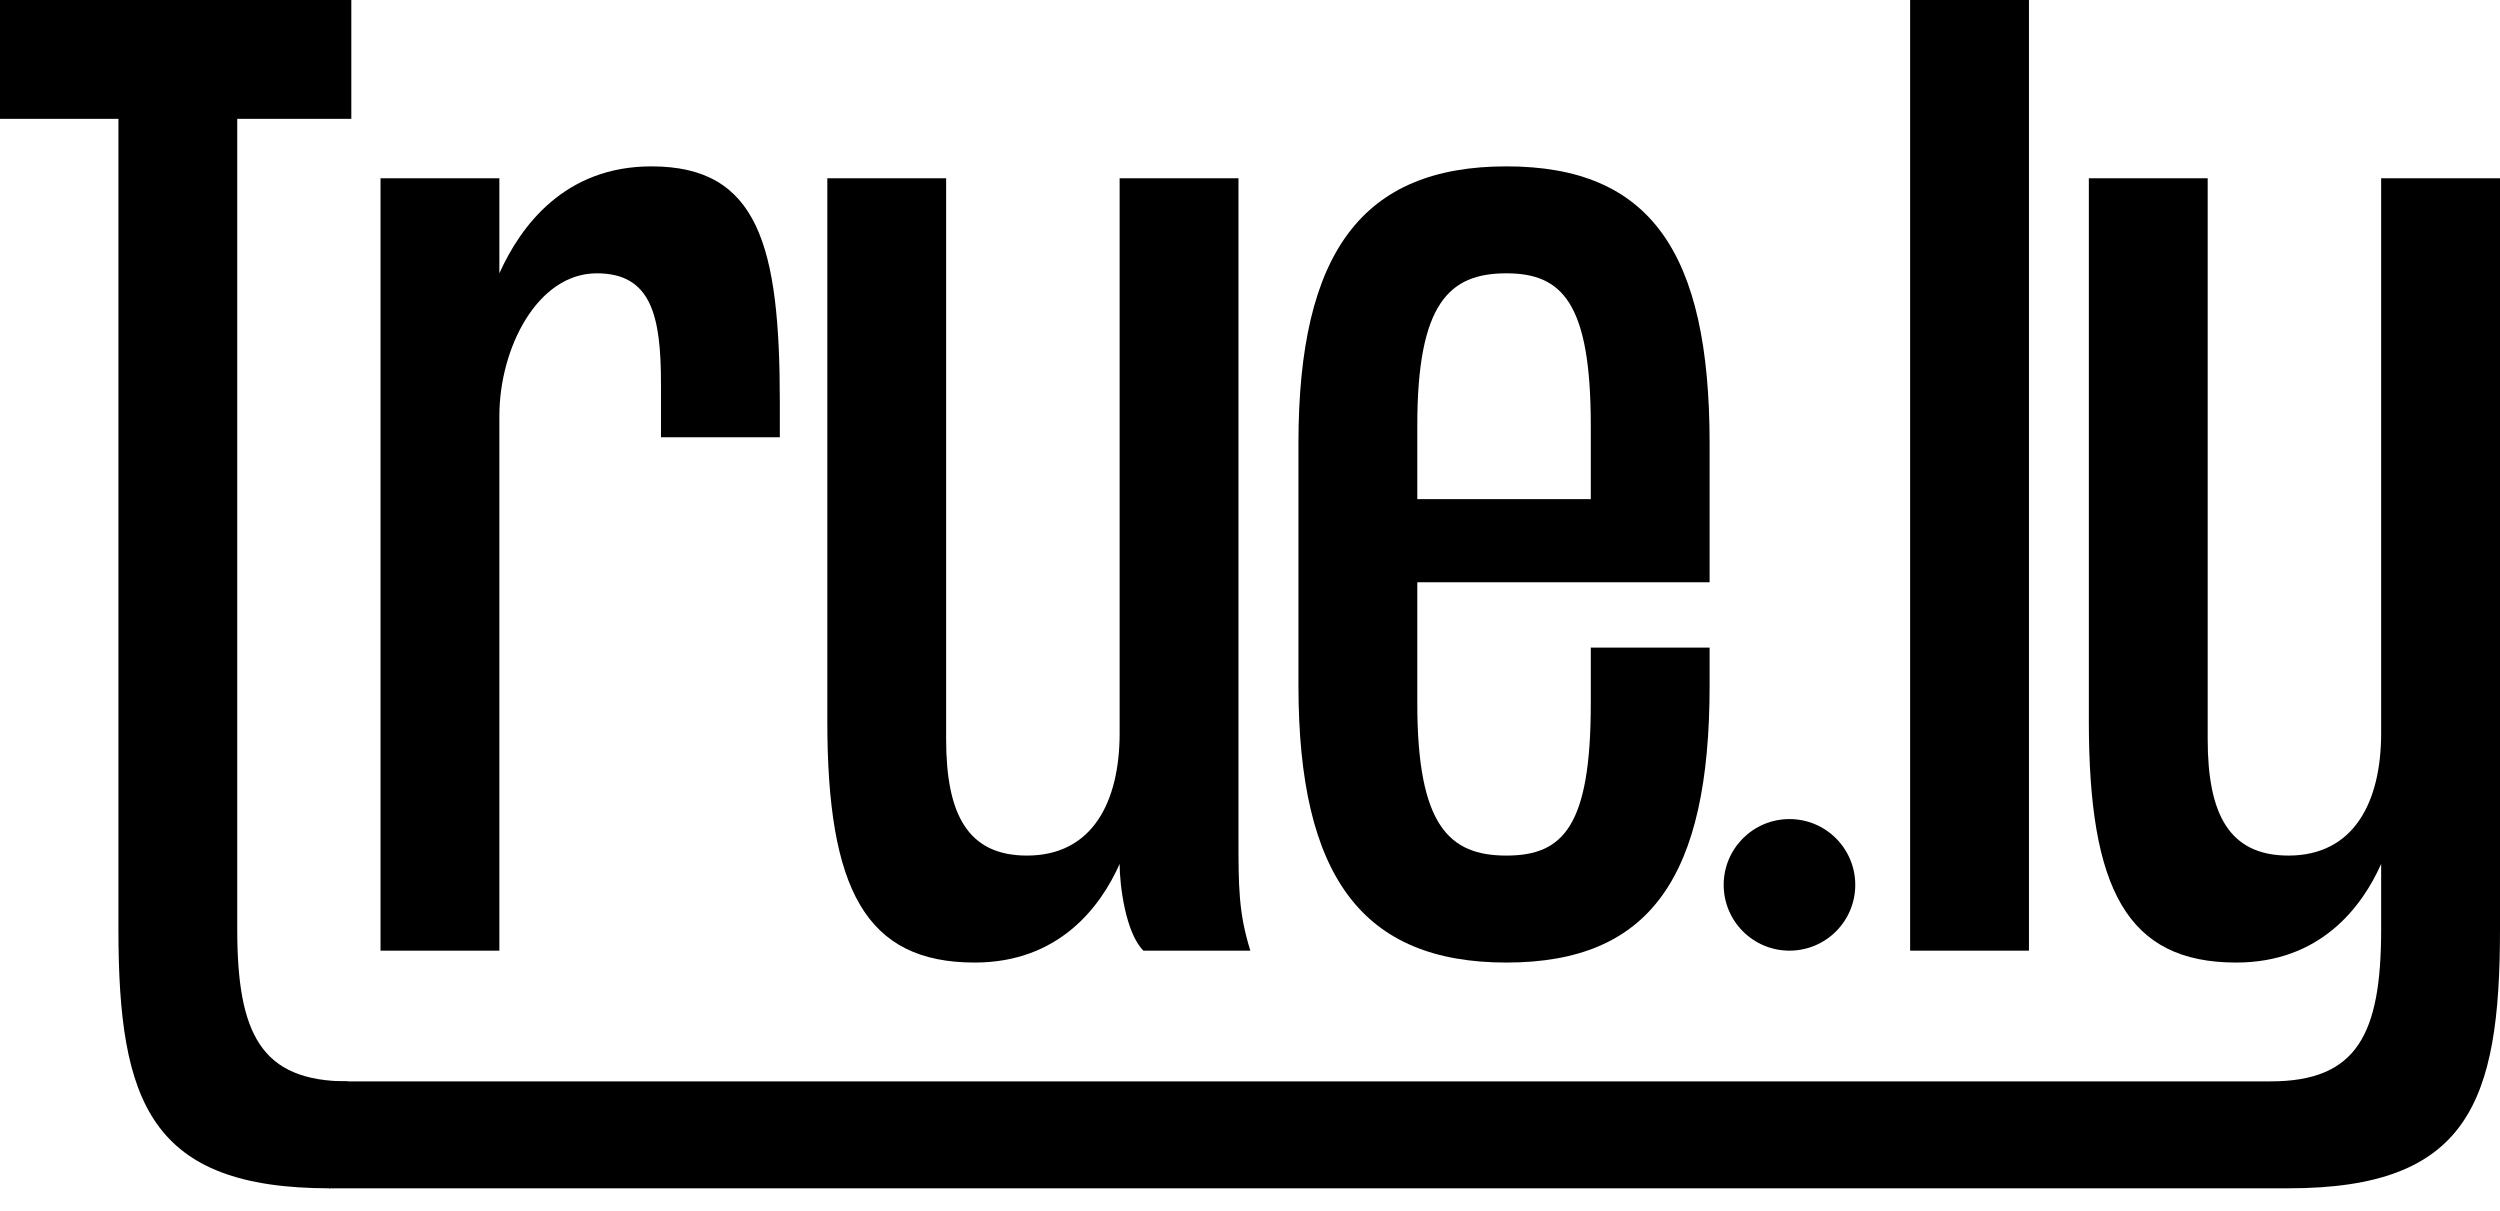 <svg width="95" height="46" viewBox="0 0 95 46" fill="none" xmlns="http://www.w3.org/2000/svg">
<path d="M0 0V4.516H5.5V36.125H8.247V4.516H13.35V0L0 0Z" fill="black"/>
<path d="M24.756 6.322C21.459 6.322 19.788 8.58 18.976 10.386V6.773H14.46V36.125H18.976V15.805C18.976 13.231 20.421 10.386 22.678 10.386C24.756 10.386 25.117 12.011 25.117 14.585V16.617H29.633V15.263C29.633 9.347 28.82 6.322 24.756 6.322Z" fill="black"/>
<path d="M77.1 36.125V0H72.585V36.125H77.1Z" fill="black"/>
<path d="M90.484 27.861C90.484 30.48 89.446 32.512 86.962 32.512C84.704 32.512 83.892 30.932 83.892 28.087V6.773H79.376V27.41C79.376 33.777 80.821 36.577 84.975 36.577C88.181 36.577 89.762 34.454 90.484 32.828V35.312C90.484 39.286 89.581 41.092 86.285 41.092H12.5V45.156H86.962C93.781 45.156 95 41.905 95 35.312V6.773H90.484V27.861Z" fill="black"/>
<path d="M42.546 27.861C42.546 30.48 41.508 32.512 39.024 32.512C36.766 32.512 35.953 30.932 35.953 28.087V6.773H31.438V27.41C31.438 33.777 32.883 36.577 37.037 36.577C40.243 36.577 41.824 34.454 42.546 32.828C42.546 33.641 42.772 35.448 43.449 36.125H47.513C47.062 34.68 47.062 33.687 47.062 31.79V6.773H42.546V27.861Z" fill="black"/>
<path d="M57.244 6.322C51.78 6.322 49.341 9.573 49.341 16.843V26.055C49.341 33.325 51.78 36.577 57.244 36.577C62.708 36.577 64.965 33.325 64.965 26.055V24.61H60.45V26.732C60.45 31.384 59.411 32.512 57.244 32.512C55.076 32.512 53.857 31.384 53.857 26.732V22.127H64.965V16.843C64.965 9.573 62.708 6.322 57.244 6.322ZM60.45 18.966H53.857V16.166C53.857 11.515 55.076 10.386 57.244 10.386C59.366 10.386 60.45 11.515 60.45 16.166V18.966Z" fill="black"/>
<path d="M13.215 41.092C9.918 41.092 9.015 39.286 9.015 35.312V3.125H4.5V35.312C4.5 41.905 5.719 45.156 12.537 45.156L13.215 41.092Z" fill="black"/>
<circle cx="68" cy="33.625" r="2.5" fill="black"/>
</svg>
